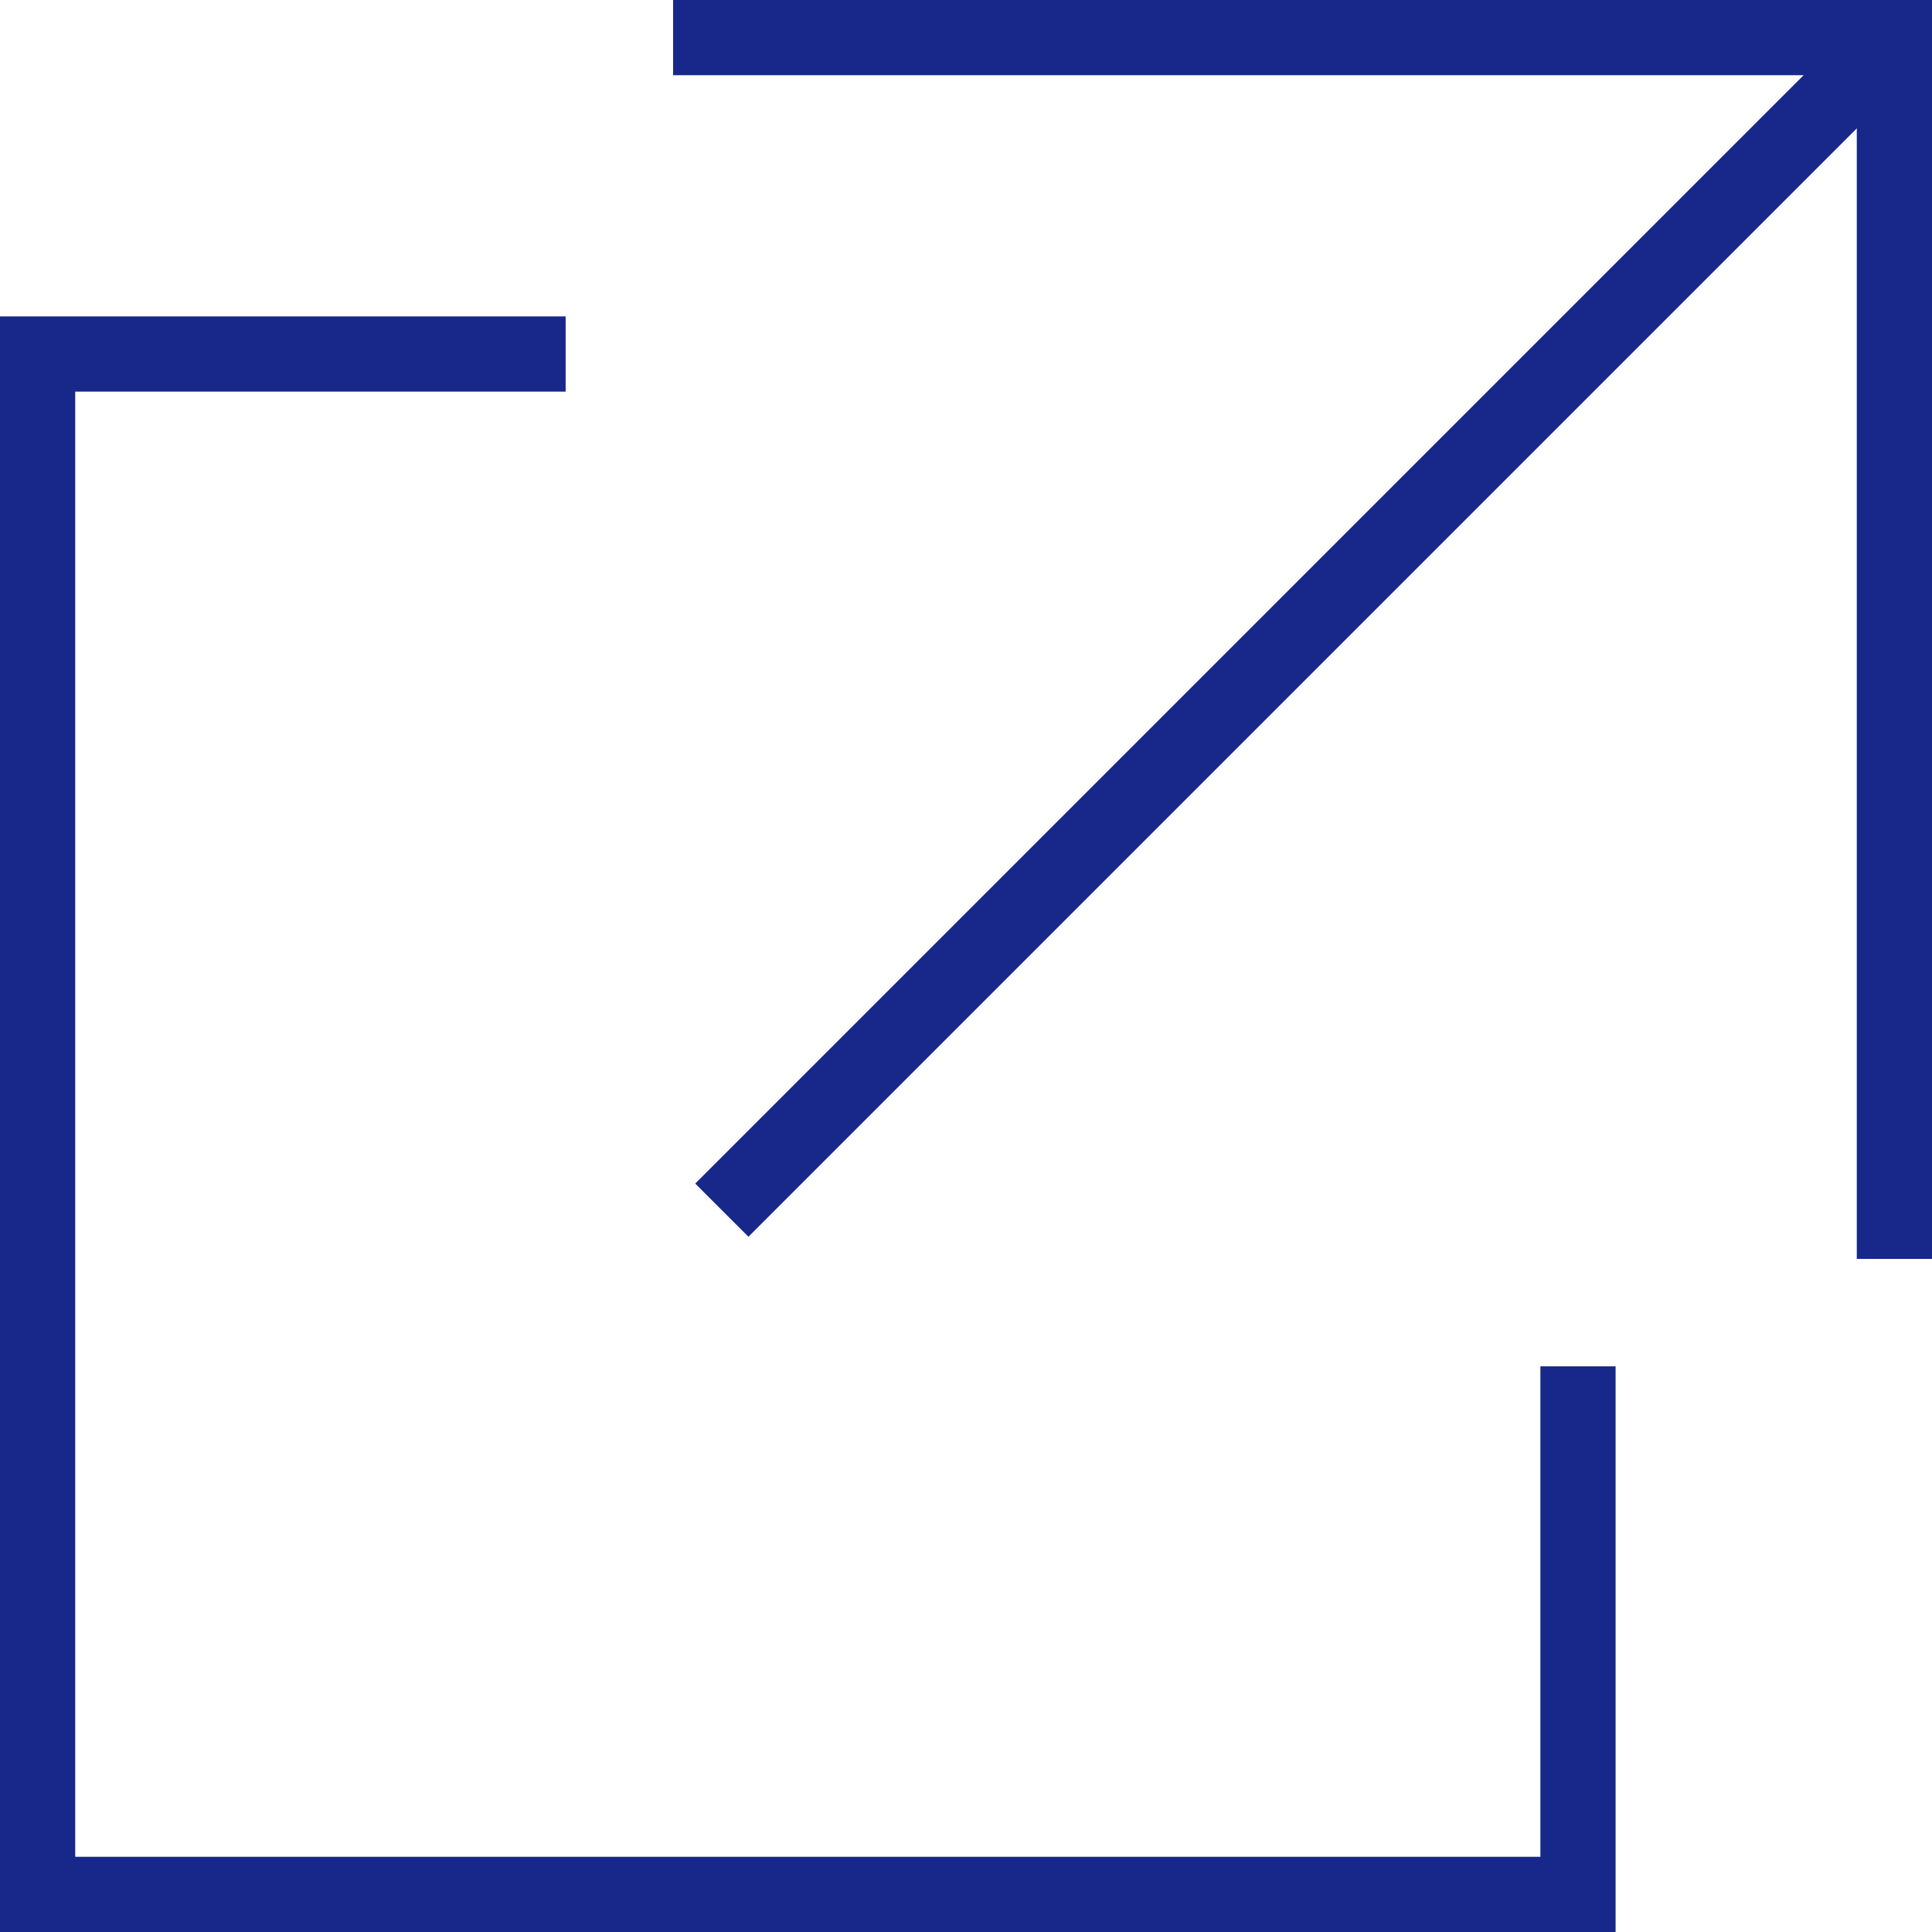 <?xml version="1.0" encoding="UTF-8"?>
<svg id="_レイヤー_2" data-name="レイヤー 2" xmlns="http://www.w3.org/2000/svg" viewBox="0 0 36.577 36.577">
  <g id="_レイヤー_2-2" data-name="レイヤー 2">
    <g>
      <polyline points="10.709 6.702 .712 6.702 .712 35.865 29.875 35.865 29.875 25.868" style="fill: none; stroke: #17288a; stroke-miterlimit: 10; stroke-width: 1.424px;"/>
      <g>
        <polyline points="12.743 .712 35.865 .712 35.865 23.834" style="fill: none; stroke: #17288a; stroke-miterlimit: 10; stroke-width: 1.424px;"/>
        <line x1="35.865" y1=".712" x2="13.666" y2="22.911" style="fill: none; stroke: #17288a; stroke-miterlimit: 10; stroke-width: 1.424px;"/>
      </g>
    </g>
  </g>
</svg>